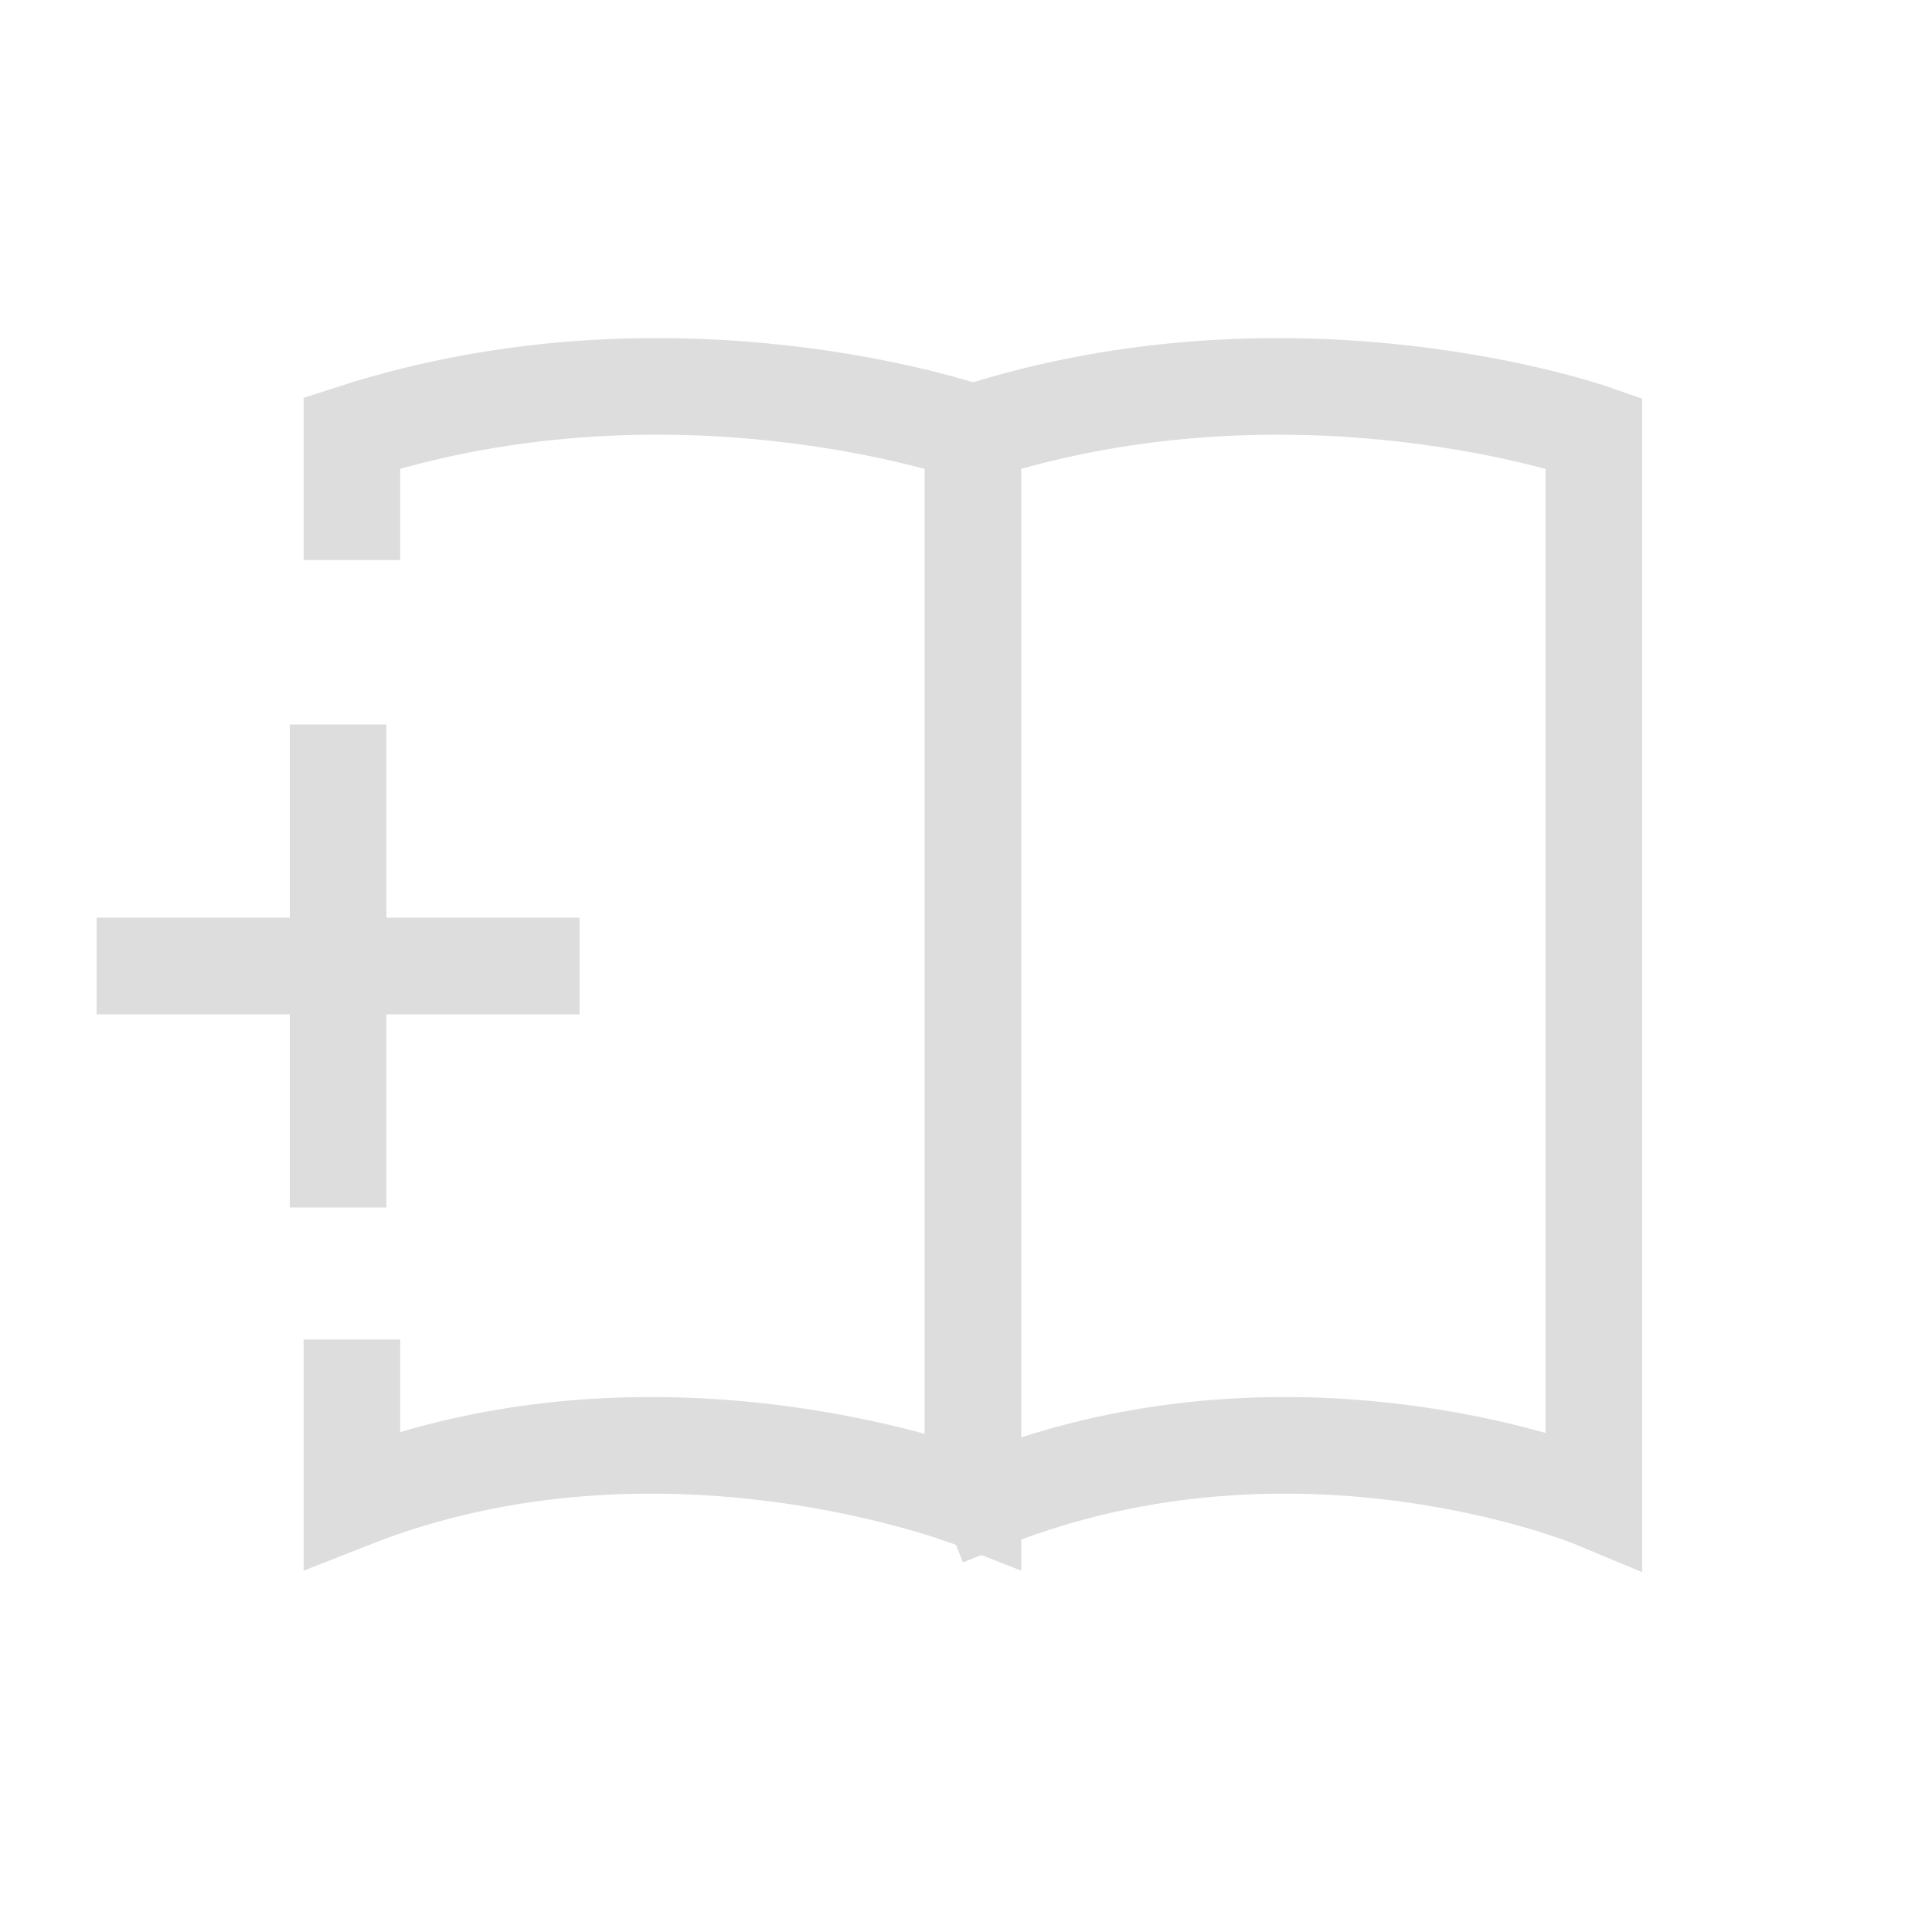 <?xml version="1.0" encoding="UTF-8"?>
<svg width="40px" height="40px" viewBox="0 0 40 40" version="1.1" xmlns="http://www.w3.org/2000/svg" xmlns:xlink="http://www.w3.org/1999/xlink">
    <title>2E2BBBE7-875E-477B-B2CF-B2105F90C0D4</title>
    <g id="Icons" stroke="none" stroke-width="1" fill="none" fill-rule="evenodd" stroke-linecap="square">
        <g transform="translate(-197, -960)" id="Icons/Catalog-Copy-2" stroke="#DDDDDD" stroke-width="2">
            <g transform="translate(197, 960)">
                <g id="Group-9" transform="translate(3, 8)">
                    <line x1="4" y1="8" x2="4" y2="16" id="Stroke-1"></line>
                    <line x1="0" y1="12" x2="8" y2="12" id="Stroke-2"></line>
                    <path d="M4.286,2.595 L4.286,0.964 C10.99,-1.206 17.143,0.964 17.143,0.964 C17.143,15.688 17.143,23.05 17.143,23.05 C17.143,23.05 10.714,20.517 4.286,23.05 L4.286,20.733" id="Stroke-4"></path>
                    <path d="M17.143,0.964 C23.847,-1.205 30,0.964 30,0.964 L30,23.05 C30,23.05 23.929,20.517 17.5,23.05" id="Stroke-6"></path>
                </g>
            </g>
        </g>
    </g>
</svg>